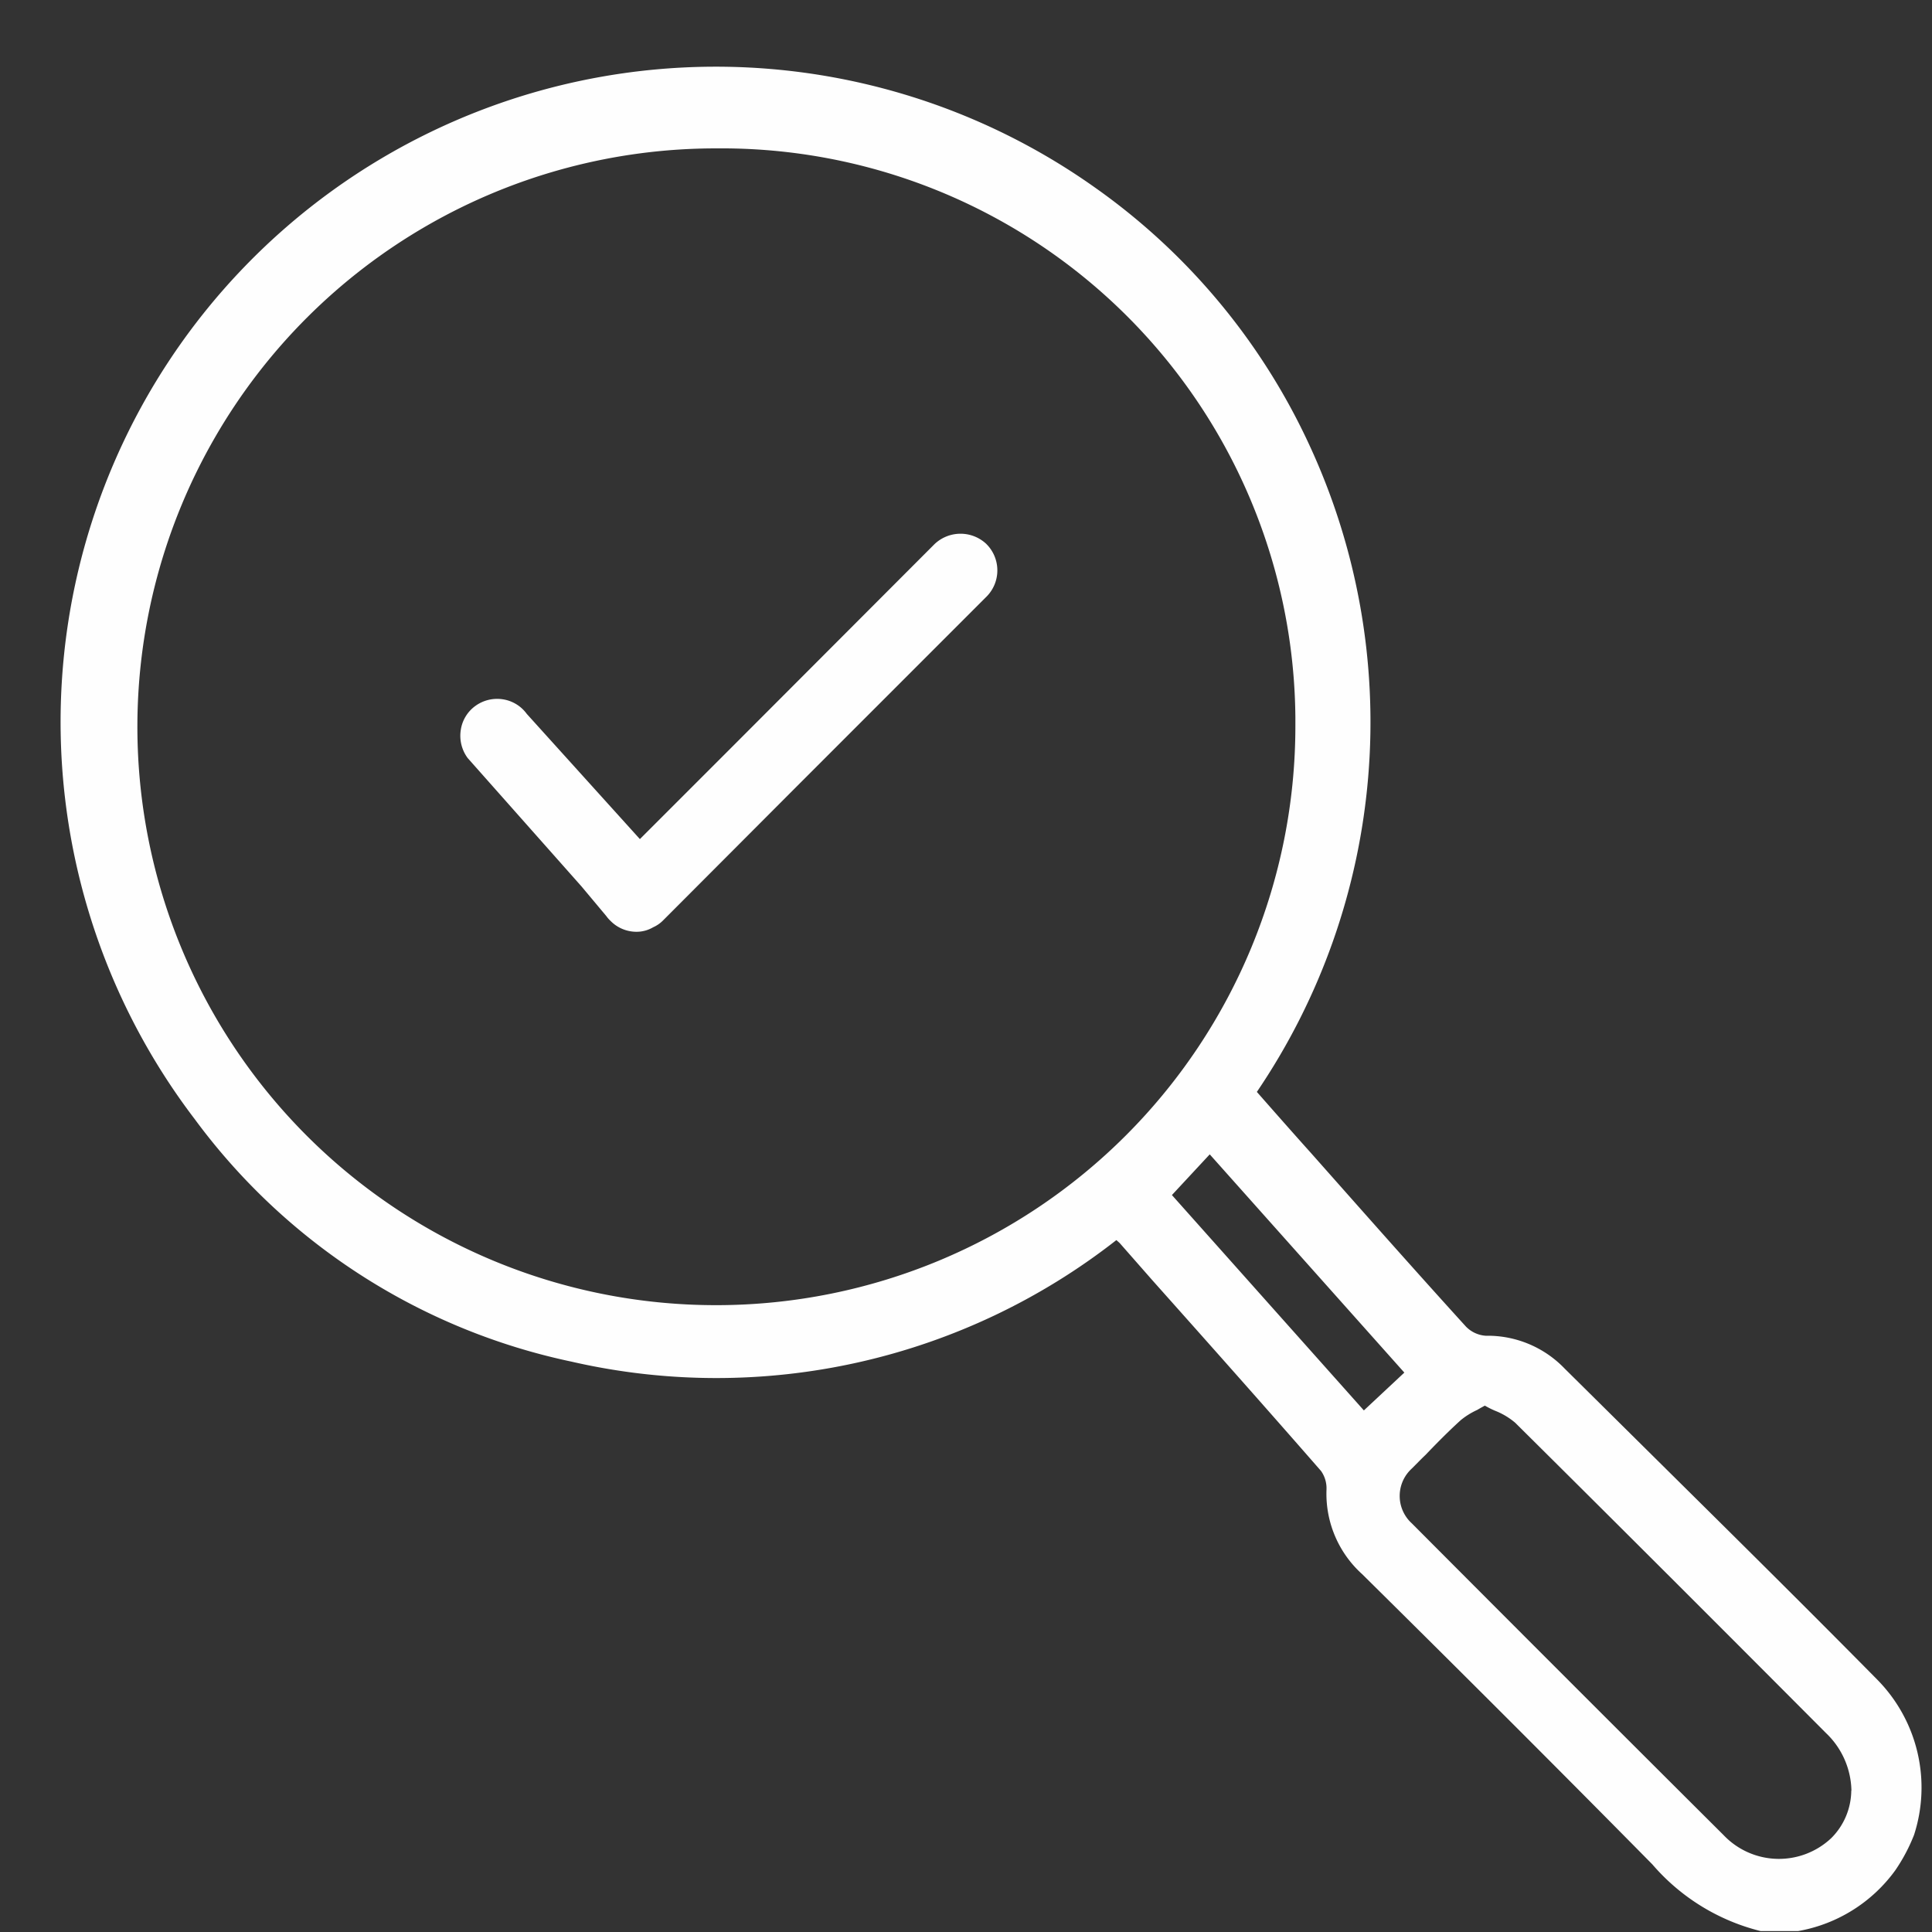<?xml version="1.0" encoding="UTF-8" standalone="no"?><svg xmlns="http://www.w3.org/2000/svg" xmlns:xlink="http://www.w3.org/1999/xlink" fill="#fefefe" height="63.8" preserveAspectRatio="xMidYMid meet" version="1" viewBox="-2.0 -2.2 63.8 63.8" width="63.8" zoomAndPan="magnify"><rect x="-2.0" y="-2.2" width="63.8" height="63.8" fill="#333333" stroke="none"/><g data-name="17" id="change1_1"><path d="M30.574,15.766a1.228,1.228,0,0,1,.01,1.73L24.291,23.79l-4.33,4.34-.08.08a1.062,1.062,0,0,1-.31.21,1.084,1.084,0,0,1-.55.15,1.2,1.2,0,0,1-.86-.36,1.07,1.07,0,0,1-.14-.16l-.82-.98-3.756-4.236a1.235,1.235,0,0,1-.23-.92,1.194,1.194,0,0,1,.48-.8,1.224,1.224,0,0,1,.91-.221,1.2,1.2,0,0,1,.79.481l3.736,4.135,3.06-3.06,6.663-6.674a1.245,1.245,0,0,1,1.72-.01ZM61.205,58.4a5.842,5.842,0,0,1-.616,1.161,5.037,5.037,0,0,1-3.208,2.008H56.139a6.911,6.911,0,0,1-3.572-2.2c-3.057-3.1-6.195-6.235-9.585-9.586a3.574,3.574,0,0,1-1.177-2.8.991.991,0,0,0-.182-.609c-1.841-2.11-3.7-4.2-5.563-6.29l-1.083-1.233c-.032-.031-.071-.063-.111-.1a21.418,21.418,0,0,1-17.994,4.014A20.785,20.785,0,0,1,4.426,34.751,21.637,21.637,0,0,1,34.116,3.963a21.353,21.353,0,0,1,7.135,8.559,21.751,21.751,0,0,1-1.746,21.336l.522.593c.418.474.837.948,1.256,1.414l.988,1.115c1.351,1.525,2.75,3.1,4.141,4.63a1.01,1.01,0,0,0,.648.3h.023a3.523,3.523,0,0,1,2.584,1.082q1.365,1.351,2.727,2.7c2.505,2.481,5.1,5.042,7.61,7.586a5.076,5.076,0,0,1,1.2,5.126ZM40.777,21.783q0-.152,0-.3A18.949,18.949,0,0,0,21.661,2.7h-.016a19.1,19.1,0,0,0-.016,38.2H21.7A19.124,19.124,0,0,0,40.777,21.783Zm2.262,22.593,1.336-1.249L37.949,35.92,36.7,37.264Zm16.1,12.557a2.689,2.689,0,0,0-.837-1.9c-4.007-4.022-7.27-7.278-10.265-10.249a2.356,2.356,0,0,0-.672-.4,3.1,3.1,0,0,1-.331-.166c-.087.047-.174.095-.253.142a2.484,2.484,0,0,0-.546.34c-.4.364-.791.759-1.161,1.146-.15.142-.293.292-.444.442-.032.029-.063.06-.092.092a1.222,1.222,0,0,0,.085,1.726q5.14,5.16,10.3,10.3a2.52,2.52,0,0,0,3.549.095A2.241,2.241,0,0,0,59.134,56.933Z"/></g></svg>